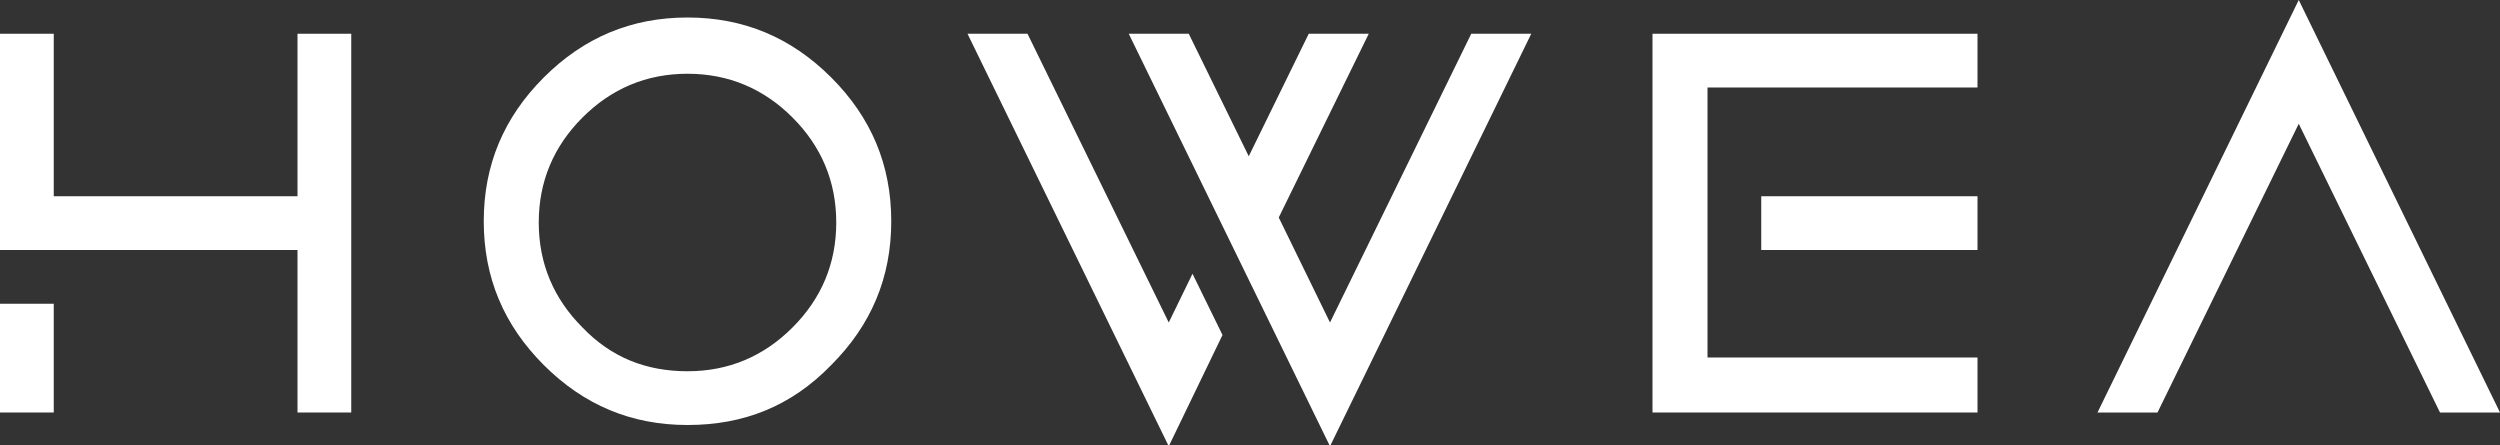 <?xml version="1.0" encoding="UTF-8"?>
<svg xmlns="http://www.w3.org/2000/svg" xmlns:xlink="http://www.w3.org/1999/xlink" version="1.1" id="Capa_1" x="0px" y="0px" viewBox="0 0 200 35.6" style="enable-background:new 0 0 200 35.6;" xml:space="preserve">
<rect x="0" y="0" width="200" height="35.6" fill="#333333" stroke="none"/>
<style type="text/css">
	.st0{fill:#FFFFFF;}
</style>
<g>
	<g>
		<g>
			<g>
				<g>
					<path class="st0" d="M0,2.7h4.3v13h19.5v-13h4.3V33h-4.3V20H0V2.7z M4.3,33H0v-8.7h4.3V33z"></path>
					<path class="st0" d="M55,34c-4.5,0-8.3-1.6-11.5-4.8c-3.2-3.2-4.8-7-4.8-11.5c0-4.5,1.6-8.3,4.8-11.5c3.2-3.2,7-4.8,11.5-4.8       c4.5,0,8.3,1.6,11.5,4.8c3.2,3.2,4.8,7,4.8,11.5c0,4.5-1.6,8.3-4.8,11.5C63.3,32.5,59.5,34,55,34z M55,29.7       c3.3,0,6.1-1.2,8.4-3.5c2.3-2.3,3.5-5.1,3.5-8.4s-1.2-6.1-3.5-8.4c-2.3-2.3-5.1-3.5-8.4-3.5c-3.3,0-6.1,1.2-8.4,3.5       c-2.3,2.3-3.5,5.1-3.5,8.4s1.2,6.1,3.5,8.4C48.9,28.6,51.7,29.7,55,29.7z"></path>
					<path class="st0" d="M97.8,26.8l-4.3,8.9l-16.1-33h4.8l11.3,23.1l1.9-3.9L97.8,26.8z M102.3,17.4l4.1,8.4l11.3-23.1h4.8       l-16.1,33l-16.1-33h4.8l4.8,9.8l4.8-9.8h4.8L102.3,17.4z"></path>
					<path class="st0" d="M158.2,2.7V7h-21.6v21.6h21.6V33h-26V2.7H158.2z M158.2,20h-17.3v-4.3h17.3V20z"></path>
				</g>
			</g>
			<g>
				<polygon class="st0" points="183.9,0 167.8,33 172.6,33 183.9,9.9 195.2,33 200,33     "></polygon>
			</g>
		</g>
	</g>
</g>
</svg>
